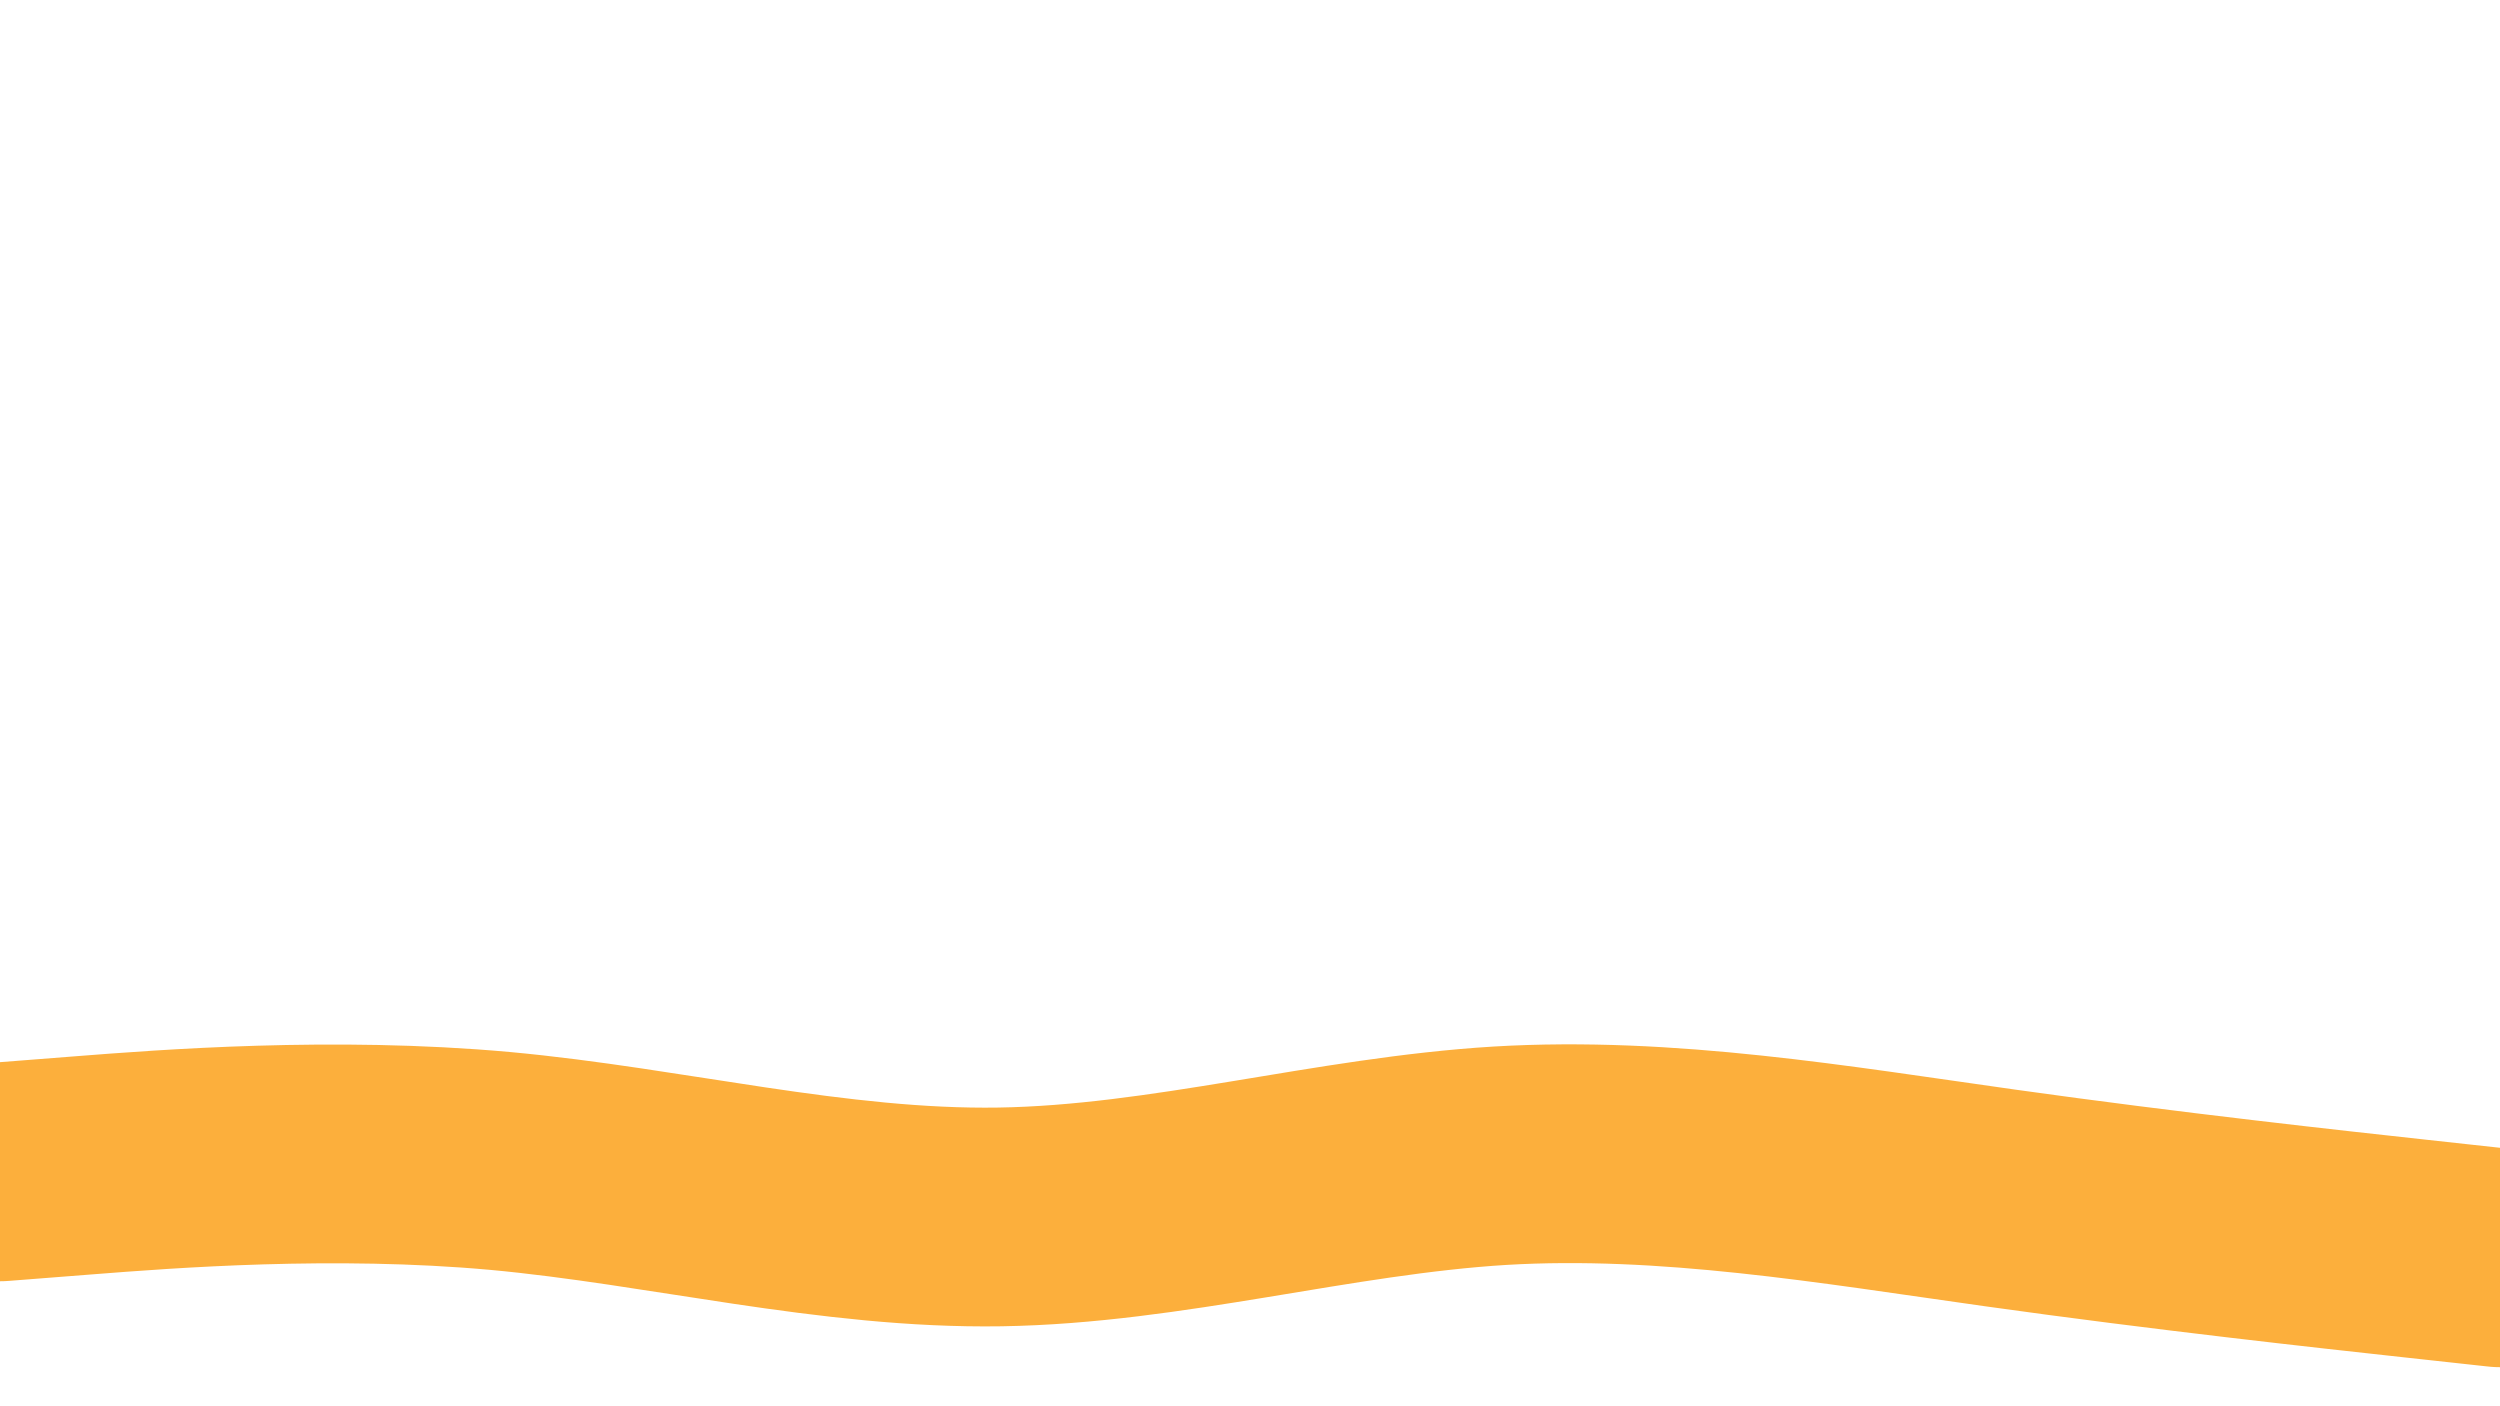 <svg version="1.1" xmlns:xlink="http://www.w3.org/1999/xlink" xmlns="http://www.w3.org/2000/svg" height="540" width="960" viewBox="0 0 960 540" id="visual"><rect fill="#FFFFFF" height="540" width="960" y="0" x="0"></rect><path stroke-linejoin="miter" stroke-linecap="round" stroke-width="84" stroke="#FCAF3C" fill="none" d="M0 450L32 447.5C64 445 128 440 192 445.8C256 451.7 320 468.3 384 467.3C448 466.3 512 447.7 576 443.8C640 440 704 451 768 460C832 469 896 476 928 479.5L960 483"></path></svg>